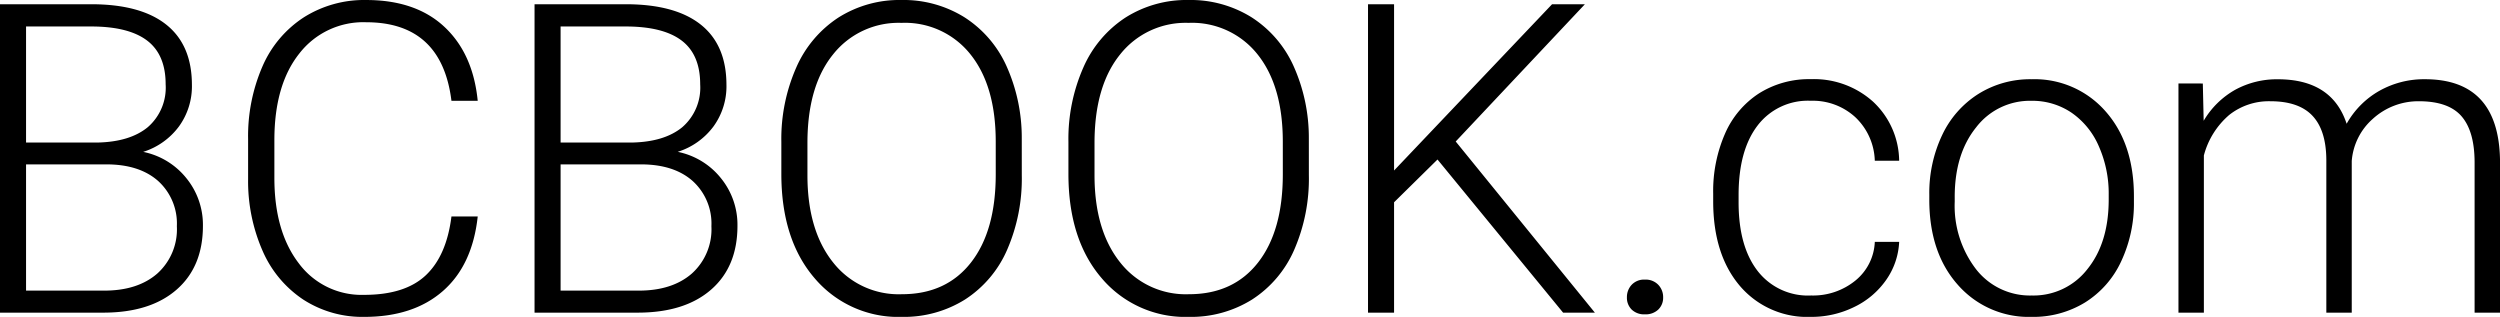 <svg xmlns="http://www.w3.org/2000/svg" width="391.881" height="49.672" viewBox="0 0 391.881 49.672">
  <path id="パス_11028" data-name="パス 11028" d="M6.109,0V-48.344H20.387q7.77,0,11.787,3.2t4.018,9.446a10.7,10.7,0,0,1-2.042,6.524A11.152,11.152,0,0,1,28.555-25.2a11.611,11.611,0,0,1,6.79,4.15,11.575,11.575,0,0,1,2.573,7.438q0,6.408-4.134,10.011T22.279,0Zm4.084-23.242V-3.453H22.445q5.246,0,8.317-2.673a9.318,9.318,0,0,0,3.071-7.421A8.994,8.994,0,0,0,30.9-20.636q-2.938-2.606-8.118-2.606Zm0-3.42H21.35q5.113-.1,7.919-2.407a8.2,8.2,0,0,0,2.806-6.724q0-4.648-2.905-6.856t-8.782-2.208H10.193Zm70.8,11.588q-.83,7.637-5.462,11.688T63.195.664a17.052,17.052,0,0,1-9.513-2.689,17.536,17.536,0,0,1-6.392-7.62A27.146,27.146,0,0,1,45-20.918v-6.275a27.394,27.394,0,0,1,2.258-11.422A17.365,17.365,0,0,1,53.749-46.3a17.7,17.7,0,0,1,9.745-2.706q7.77,0,12.269,4.2t5.229,11.6H76.875Q75.347-45.521,63.494-45.521a12.684,12.684,0,0,0-10.476,4.914q-3.9,4.914-3.9,13.58v5.91q0,8.367,3.8,13.348a12.25,12.25,0,0,0,10.276,4.98q6.408,0,9.662-3.071t4.018-9.214ZM89.9,0V-48.344h14.277q7.77,0,11.787,3.2t4.018,9.446a10.7,10.7,0,0,1-2.042,6.524,11.152,11.152,0,0,1-5.595,3.968,11.611,11.611,0,0,1,6.79,4.15,11.575,11.575,0,0,1,2.573,7.438q0,6.408-4.134,10.011T106.069,0Zm4.084-23.242V-3.453h12.252q5.246,0,8.317-2.673a9.318,9.318,0,0,0,3.071-7.421,8.994,8.994,0,0,0-2.938-7.089q-2.938-2.606-8.118-2.606Zm0-3.42H105.14q5.113-.1,7.919-2.407a8.2,8.2,0,0,0,2.806-6.724q0-4.648-2.905-6.856t-8.782-2.208H93.983Zm72.293,5.113a27.931,27.931,0,0,1-2.308,11.721,17.609,17.609,0,0,1-6.591,7.77A18.045,18.045,0,0,1,147.483.664,17.173,17.173,0,0,1,133.8-5.4q-5.213-6.06-5.213-16.353v-4.98a27.76,27.76,0,0,1,2.341-11.7,17.88,17.88,0,0,1,6.624-7.836,17.9,17.9,0,0,1,9.861-2.739,18.068,18.068,0,0,1,9.845,2.689,17.668,17.668,0,0,1,6.591,7.6,27.365,27.365,0,0,1,2.424,11.389Zm-4.084-5.246q0-8.732-3.951-13.68a13.1,13.1,0,0,0-10.824-4.947,13.083,13.083,0,0,0-10.741,4.964q-4,4.964-4,13.862v5.047q0,8.6,3.984,13.63a13.072,13.072,0,0,0,10.824,5.03q6.939,0,10.824-4.964t3.885-13.829Zm49.084,5.246a27.931,27.931,0,0,1-2.308,11.721,17.609,17.609,0,0,1-6.591,7.77A18.045,18.045,0,0,1,192.482.664,17.173,17.173,0,0,1,178.8-5.4q-5.213-6.06-5.213-16.353v-4.98a27.76,27.76,0,0,1,2.341-11.7,17.88,17.88,0,0,1,6.624-7.836,17.9,17.9,0,0,1,9.861-2.739,18.068,18.068,0,0,1,9.845,2.689,17.668,17.668,0,0,1,6.591,7.6,27.365,27.365,0,0,1,2.424,11.389Zm-4.084-5.246q0-8.732-3.951-13.68a13.1,13.1,0,0,0-10.824-4.947,13.083,13.083,0,0,0-10.741,4.964q-4,4.964-4,13.862v5.047q0,8.6,3.984,13.63a13.072,13.072,0,0,0,10.824,5.03q6.939,0,10.824-4.964t3.885-13.829Zm24.248,2.789L224.632-17.3V0h-4.084V-48.344h4.084v26.064L249.4-48.344h5.146L234.295-26.828,256.109,0h-4.98ZM261.132-2.391a2.815,2.815,0,0,1,.747-1.976,2.677,2.677,0,0,1,2.075-.813,2.73,2.73,0,0,1,2.092.813,2.781,2.781,0,0,1,.764,1.976,2.556,2.556,0,0,1-.764,1.909,2.863,2.863,0,0,1-2.092.747,2.8,2.8,0,0,1-2.075-.747A2.585,2.585,0,0,1,261.132-2.391Zm28.863-.3a10.492,10.492,0,0,0,6.956-2.341,8.238,8.238,0,0,0,3.038-6.06h3.818A11.249,11.249,0,0,1,301.749-5.1a12.9,12.9,0,0,1-5.03,4.233A15.16,15.16,0,0,1,289.995.664,13.879,13.879,0,0,1,278.789-4.25q-4.134-4.914-4.134-13.215v-1.2a22.458,22.458,0,0,1,1.859-9.4,14.329,14.329,0,0,1,5.329-6.309,14.711,14.711,0,0,1,8.118-2.225,13.854,13.854,0,0,1,9.745,3.52,12.834,12.834,0,0,1,4.1,9.264h-3.818a9.77,9.77,0,0,0-3.038-6.807,9.838,9.838,0,0,0-6.989-2.59,9.907,9.907,0,0,0-8.351,3.885q-2.972,3.885-2.972,10.891v1.162q0,6.873,2.972,10.725A9.975,9.975,0,0,0,289.995-2.689Zm18.537-15.8a21.14,21.14,0,0,1,2.009-9.33,15.311,15.311,0,0,1,5.678-6.458,15.293,15.293,0,0,1,8.317-2.308,14.779,14.779,0,0,1,11.621,5.03q4.449,5.03,4.449,13.331v.83a21.326,21.326,0,0,1-2.009,9.38,15,15,0,0,1-5.661,6.425A15.523,15.523,0,0,1,324.6.664,14.791,14.791,0,0,1,313-4.366Q308.531-9.4,308.531-17.7Zm3.984,1.1a16.3,16.3,0,0,0,3.337,10.575A10.7,10.7,0,0,0,324.6-2.689a10.669,10.669,0,0,0,8.716-4.134q3.337-4.134,3.337-10.907v-.764a18.275,18.275,0,0,0-1.527-7.537,12.272,12.272,0,0,0-4.283-5.3,10.944,10.944,0,0,0-6.309-1.876,10.616,10.616,0,0,0-8.666,4.167q-3.354,4.167-3.354,10.907Zm38.89-18.527.133,5.844a13.3,13.3,0,0,1,4.98-4.881,13.659,13.659,0,0,1,6.641-1.627q8.5,0,10.791,6.973A13.488,13.488,0,0,1,379.1-34.78a14.256,14.256,0,0,1,7.105-1.81q11.555,0,11.787,12.617V0h-3.984V-23.674q-.033-4.814-2.075-7.139t-6.657-2.324a10.581,10.581,0,0,0-7.238,2.772,9.8,9.8,0,0,0-3.287,6.591V0h-3.984V-23.973q-.033-4.615-2.175-6.89T362-33.137A10.022,10.022,0,0,0,355.556-31a12.559,12.559,0,0,0-3.984,6.358V0h-3.984V-35.926Z" transform="translate(-6.109 49.008)"/>
</svg>
